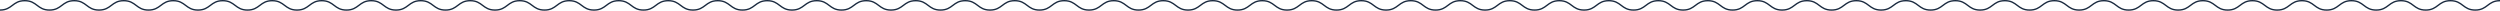 <svg xmlns="http://www.w3.org/2000/svg" viewBox="0 0 1411.089 6.064" class="w-screen"><path fill="none" stroke="#19293e" stroke-width=".78" d="M0 5.674C6.986 5.674 6.986.39 13.971.39s6.985 5.284 13.969 5.284S34.924.39 41.909.39s6.984 5.284 13.967 5.284S62.86.39 69.845.39s6.984 5.284 13.969 5.284S90.8.39 97.784.39s6.985 5.284 13.97 5.284S118.738.39 125.723.39s6.984 5.284 13.968 5.284S146.675.39 153.659.39s6.985 5.284 13.97 5.284S174.615.39 181.6.39s6.985 5.284 13.97 5.284S202.554.39 209.539.39s6.984 5.284 13.968 5.284S230.492.39 237.477.39s6.985 5.284 13.971 5.284S258.433.39 265.418.39s6.982 5.284 13.969 5.284S286.371.39 293.356.39s6.985 5.284 13.969 5.284S314.311.39 321.297.39s6.985 5.284 13.97 5.284S342.251.39 349.236.39s6.985 5.284 13.964 5.284S370.186.39 377.171.39s6.991 5.284 13.976 5.284S398.131.39 405.116.39s6.984 5.284 13.97 5.284S426.071.39 433.057.39s6.985 5.284 13.97 5.284S454.012.39 461 .39s6.982 5.284 13.967 5.284S481.953.39 488.939.39s6.985 5.284 13.97 5.284S509.894.39 516.879.39s6.985 5.284 13.971 5.284S537.835.39 544.821.39s6.985 5.284 13.97 5.284S565.776.39 572.762.39s6.985 5.284 13.971 5.284S593.718.39 600.703.39s6.985 5.284 13.971 5.284S621.659.39 628.645.39s6.985 5.284 13.97 5.284S649.601.39 656.587.39s6.986 5.284 13.971 5.284S677.543.39 684.529.39s6.985 5.284 13.971 5.284S705.485.39 712.471.39s6.986 5.284 13.972 5.284S733.428.39 740.414.39s6.986 5.284 13.972 5.284S761.371.39 768.357.39s6.986 5.284 13.972 5.284S789.314.39 796.3.39s6.986 5.284 13.972 5.284S817.257.39 824.243.39s6.986 5.284 13.972 5.284S845.201.39 852.186.39s6.986 5.284 13.972 5.284S873.144.39 880.13.39s6.986 5.284 13.97 5.284S901.085.39 908.071.39s6.989 5.284 13.975 5.284S929.032.39 936.018.39 943 5.674 949.989 5.674 956.975.39 963.961.39s6.986 5.284 13.972 5.284S984.918.39 991.902.39s6.986 5.284 13.973 5.284S1012.859.39 1019.844.39s6.986 5.284 13.972 5.284 6.985-5.284 13.97-5.284 6.986 5.284 13.971 5.284S1068.743.39 1075.729.39s6.985 5.284 13.971 5.284S1096.686.39 1103.672.39s6.985 5.284 13.972 5.284S1124.63.39 1131.616.39s6.984 5.284 13.971 5.284S1152.573.39 1159.559.39s6.986 5.284 13.972 5.284S1180.517.39 1187.503.39s6.987 5.284 13.974 5.284S1208.464.39 1215.45.39s6.987 5.284 13.973 5.284S1236.41.39 1243.396.39s6.987 5.284 13.973 5.284S1264.356.39 1271.343.39s6.987 5.284 13.974 5.284S1292.302.39 1299.288.39s6.986 5.284 13.973 5.284S1320.247.39 1327.234.39s6.987 5.284 13.974 5.284S1348.196.39 1355.184.39s6.987 5.284 13.974 5.284S1376.146.39 1383.134.39s6.989 5.284 13.977 5.284S1404.1.39 1411.089.39" data-name="Path 522"></path></svg>